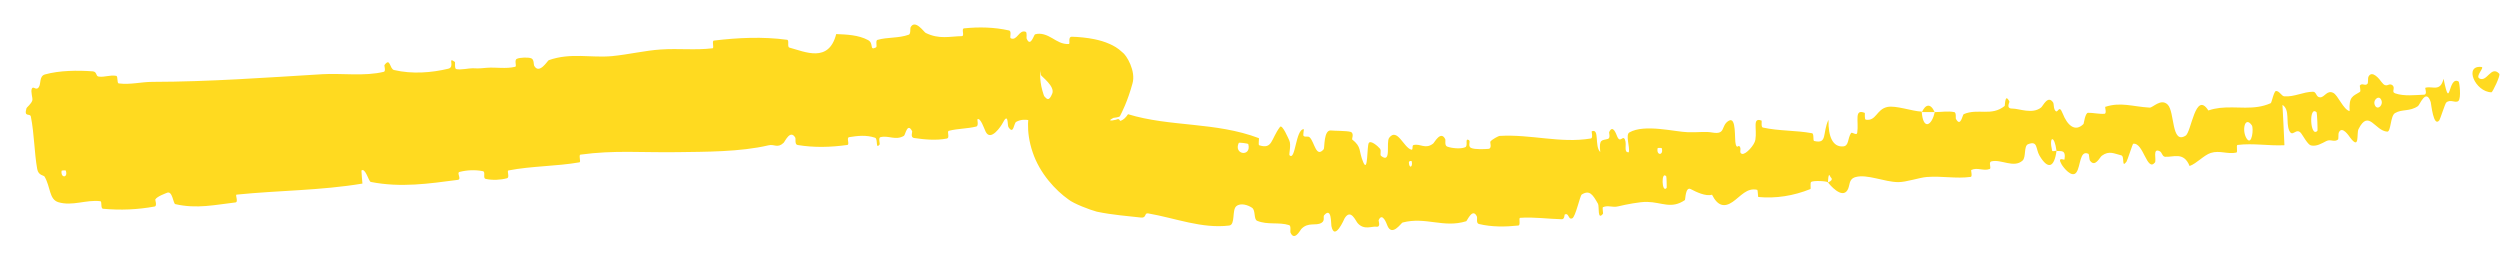 <?xml version="1.0" encoding="UTF-8"?> <svg xmlns="http://www.w3.org/2000/svg" width="79" height="8" viewBox="0 0 79 8" fill="none"><path d="M1.422 2.352C1.882 2.224 2.451 2.22 2.928 2.254C3.073 2.265 3.018 2.406 3.117 2.42C3.31 2.447 3.477 2.36 3.672 2.397C3.737 2.41 3.686 2.628 3.754 2.636C4.125 2.683 4.455 2.587 4.818 2.587C6.623 2.583 8.377 2.454 10.187 2.345C10.784 2.309 11.525 2.418 12.129 2.269C12.2 2.251 12.137 2.072 12.149 2.056C12.338 1.801 12.307 2.179 12.452 2.213C13.024 2.347 13.642 2.298 14.167 2.171C14.39 2.117 14.125 1.776 14.374 1.957C14.392 1.969 14.354 2.17 14.419 2.184C14.564 2.216 14.828 2.153 14.939 2.157C15.152 2.166 15.187 2.161 15.386 2.142C15.659 2.119 15.993 2.183 16.28 2.11C16.341 2.093 16.238 1.902 16.334 1.858C16.43 1.814 16.694 1.805 16.788 1.843C16.882 1.881 16.86 2.042 16.879 2.076C17.039 2.367 17.302 1.917 17.34 1.902C18.035 1.655 18.676 1.836 19.344 1.773C19.851 1.724 20.395 1.595 20.876 1.564C21.461 1.525 21.953 1.592 22.516 1.526C22.576 1.519 22.486 1.29 22.559 1.282C23.327 1.19 24.103 1.154 24.871 1.257C24.951 1.267 24.865 1.481 24.945 1.504C25.443 1.638 26.189 1.996 26.424 1.077C26.752 1.09 27.127 1.103 27.431 1.267C27.626 1.373 27.458 1.609 27.681 1.499C27.731 1.475 27.653 1.281 27.729 1.26C28.052 1.168 28.391 1.214 28.719 1.096C28.784 1.071 28.757 0.895 28.774 0.863C28.919 0.597 29.195 1.011 29.251 1.04C29.683 1.252 30.013 1.148 30.396 1.142C30.489 1.14 30.37 0.906 30.463 0.896C30.946 0.847 31.415 0.858 31.883 0.962C31.984 0.985 31.892 1.188 31.94 1.21C32.144 1.303 32.2 0.921 32.414 1.006C32.459 1.023 32.432 1.196 32.44 1.215C32.562 1.516 32.674 1.094 32.706 1.086C32.893 1.026 33.089 1.111 33.248 1.205C33.409 1.299 33.56 1.403 33.776 1.39C33.827 1.386 33.734 1.157 33.874 1.161C34.075 1.165 34.36 1.192 34.589 1.24C34.752 1.276 34.888 1.311 35.069 1.391C35.19 1.446 35.321 1.515 35.463 1.649C35.599 1.738 35.901 2.249 35.786 2.639C35.634 3.2 35.444 3.568 35.389 3.672C35.368 3.705 35.204 3.723 35.184 3.725C34.893 3.877 35.317 3.779 35.328 3.762C35.395 3.764 35.393 3.853 35.467 3.92L35.222 3.815C35.357 3.852 35.494 3.837 35.646 3.609C36.979 4.017 38.406 3.846 39.779 4.365C39.796 4.372 39.755 4.579 39.79 4.59C40.216 4.727 40.156 4.398 40.448 4.011C40.521 3.914 40.722 4.401 40.741 4.437C40.808 4.569 40.725 4.878 40.748 4.904C40.939 5.107 40.939 4.076 41.201 4.082C41.209 4.084 41.17 4.273 41.192 4.293C41.258 4.353 41.327 4.28 41.392 4.346C41.541 4.501 41.587 5.002 41.83 4.715C41.861 4.678 41.824 4.093 42.061 4.123C42.152 4.136 42.564 4.13 42.681 4.168C42.798 4.207 42.717 4.395 42.725 4.403C43.04 4.653 42.923 4.756 43.078 5.125C43.234 5.493 43.191 4.616 43.254 4.518C43.318 4.421 43.548 4.626 43.606 4.697C43.663 4.768 43.593 4.888 43.643 4.928C43.983 5.191 43.789 4.493 43.899 4.353C44.154 4.022 44.358 4.669 44.599 4.73C44.664 4.746 44.609 4.599 44.666 4.584C44.894 4.528 45.034 4.729 45.286 4.538C45.328 4.507 45.527 4.112 45.669 4.396C45.689 4.437 45.638 4.6 45.736 4.634C45.884 4.685 46.144 4.714 46.296 4.655C46.409 4.612 46.271 4.349 46.417 4.428C46.482 4.463 46.368 4.623 46.49 4.676C46.611 4.729 46.919 4.713 47.037 4.704C47.153 4.694 47.083 4.494 47.092 4.48C47.145 4.4 47.363 4.295 47.383 4.295C48.382 4.236 49.304 4.537 50.272 4.376C50.348 4.363 50.286 4.153 50.298 4.149C50.555 4.046 50.378 4.623 50.568 4.804C50.52 4.373 50.63 4.446 50.811 4.389C50.898 4.361 50.841 4.196 50.848 4.178C50.965 3.917 51.074 4.241 51.101 4.307C51.201 4.549 51.28 4.252 51.349 4.414C51.417 4.575 51.293 4.825 51.471 4.812C51.512 4.655 51.358 4.257 51.489 4.184C51.973 3.909 52.937 4.17 53.34 4.178C53.745 4.185 53.879 4.148 54.116 4.189C54.545 4.262 54.37 3.972 54.625 3.818C54.88 3.663 54.801 4.409 54.85 4.565C54.898 4.721 54.928 4.555 54.981 4.639C55.034 4.723 54.94 4.838 55.052 4.863C55.165 4.889 55.444 4.586 55.47 4.417C55.527 4.06 55.367 3.701 55.664 3.81C55.681 3.817 55.641 4.015 55.705 4.03C56.22 4.144 56.746 4.115 57.259 4.21C57.33 4.223 57.284 4.444 57.325 4.454C57.757 4.561 57.58 4.208 57.78 3.786C57.77 4.328 57.92 4.648 58.239 4.627C58.431 4.614 58.38 4.382 58.491 4.207C58.524 4.154 58.672 4.305 58.689 4.192C58.742 3.825 58.582 3.431 58.925 3.566C58.94 3.572 58.909 3.774 58.96 3.782C59.289 3.835 59.295 3.454 59.639 3.381C59.908 3.324 60.416 3.514 60.726 3.527C60.769 4.132 61.051 3.969 61.136 3.543C61.338 3.543 61.555 3.501 61.756 3.543C61.824 3.557 61.795 3.735 61.805 3.753C61.958 4.039 62.012 3.627 62.054 3.607C62.51 3.413 62.925 3.687 63.347 3.349C63.362 3.336 63.351 2.915 63.498 3.211C63.507 3.231 63.375 3.435 63.588 3.431C63.8 3.428 64.22 3.618 64.498 3.398C64.564 3.345 64.713 2.989 64.881 3.242C64.903 3.276 64.893 3.399 64.926 3.463C65.035 3.669 65.046 3.24 65.183 3.591C65.321 3.942 65.564 4.193 65.84 3.917C65.849 3.909 65.89 3.567 65.983 3.564C66.132 3.56 66.349 3.611 66.504 3.595C66.578 3.587 66.512 3.382 66.524 3.377C67.014 3.215 67.388 3.369 67.929 3.401C68.029 3.407 68.285 3.097 68.497 3.304C68.728 3.531 68.609 4.575 69.065 4.287C69.249 4.172 69.374 2.85 69.784 3.491C69.905 3.449 70.026 3.424 70.146 3.41C70.687 3.349 71.22 3.5 71.756 3.26C71.786 3.247 71.853 2.876 71.924 2.875C72.029 2.874 72.102 3.039 72.18 3.044C72.502 3.069 72.778 2.901 73.09 2.899C73.207 2.898 73.18 3.077 73.318 3.076C73.461 3.075 73.532 2.837 73.73 2.934C73.881 3.008 74.053 3.47 74.248 3.511C74.221 3.045 74.35 3.045 74.572 2.905C74.614 2.878 74.556 2.719 74.575 2.698C74.651 2.609 74.744 2.737 74.818 2.641C74.836 2.617 74.825 2.458 74.84 2.43C74.957 2.186 75.212 2.528 75.253 2.588C75.421 2.815 75.47 2.604 75.594 2.689C75.714 2.775 75.551 2.903 75.688 2.95C75.971 3.049 76.322 3.002 76.601 2.992C76.713 2.988 76.624 2.78 76.64 2.774C76.868 2.706 77.111 2.919 77.217 2.489C77.437 3.575 77.35 2.374 77.692 2.576C77.719 2.592 77.78 3.108 77.685 3.19C77.59 3.271 77.43 3.118 77.298 3.244C77.267 3.273 77.107 3.769 77.084 3.8C76.896 4.042 76.825 3.269 76.811 3.227C76.664 2.775 76.466 3.312 76.409 3.352C76.145 3.534 75.901 3.44 75.682 3.574C75.533 3.66 75.557 4.167 75.437 4.16C75.045 4.135 74.852 3.439 74.53 4.078C74.46 4.214 74.578 4.762 74.264 4.347C74.244 4.321 74.004 3.939 73.901 4.2C73.889 4.233 73.901 4.394 73.882 4.409C73.749 4.507 73.656 4.385 73.511 4.458C73.364 4.532 73.203 4.636 73.025 4.595C72.924 4.571 72.77 4.28 72.715 4.211C72.556 4.01 72.444 4.369 72.337 4.119C72.229 3.869 72.368 3.463 72.126 3.315C72.151 3.735 72.167 4.166 72.188 4.589C71.697 4.614 71.204 4.519 70.709 4.58C70.648 4.588 70.729 4.808 70.665 4.822C70.532 4.851 70.401 4.832 70.267 4.816C70.14 4.8 70.003 4.787 69.859 4.833C69.641 4.904 69.418 5.165 69.191 5.246C69.005 4.781 68.673 4.975 68.417 4.954C68.327 4.947 68.322 4.819 68.255 4.783C68.004 4.65 68.154 5.063 68.095 5.136C67.843 5.445 67.732 4.49 67.408 4.543C67.391 4.545 67.224 5.075 67.197 5.11C67.03 5.334 67.15 4.935 67.03 4.908C66.811 4.858 66.653 4.749 66.418 4.921C66.349 4.972 66.204 5.306 66.041 5.072C66.02 5.041 66.015 4.872 65.999 4.863C65.713 4.723 65.753 5.254 65.614 5.447C65.475 5.64 65.204 5.295 65.146 5.194C64.995 4.932 65.233 5.069 65.238 5.041C65.29 4.715 65.121 4.786 64.986 4.77C64.921 4.252 64.739 4.299 64.846 4.757C64.858 4.807 64.957 4.749 64.986 4.77C64.914 5.291 64.718 5.374 64.448 4.917C64.323 4.703 64.4 4.433 64.087 4.557C63.945 4.612 64.032 4.966 63.912 5.075C63.636 5.323 63.23 5.021 62.928 5.1C62.82 5.128 62.944 5.315 62.87 5.342C62.675 5.412 62.486 5.28 62.292 5.372C62.275 5.38 62.336 5.582 62.274 5.59C61.808 5.653 61.378 5.556 60.887 5.593C60.651 5.611 60.23 5.759 59.981 5.755C59.549 5.752 59 5.494 58.638 5.595C58.403 5.66 58.471 5.861 58.379 6.009C58.203 6.296 57.818 5.836 57.764 5.764C57.762 5.762 57.966 5.698 57.847 5.6C57.767 5.386 57.766 5.763 57.764 5.764C57.729 5.718 57.313 5.702 57.235 5.747C57.192 5.772 57.231 5.965 57.209 5.974C56.676 6.188 56.121 6.278 55.561 6.225C55.551 6.222 55.55 6.003 55.527 5.998C55.2 5.923 55.006 6.204 54.751 6.38C54.495 6.556 54.281 6.517 54.1 6.153C53.9 6.213 53.599 6.066 53.428 5.976C53.256 5.886 53.259 6.312 53.245 6.321C52.811 6.617 52.523 6.391 52.05 6.38C51.827 6.374 51.38 6.461 51.138 6.52C50.947 6.568 50.826 6.474 50.653 6.547C50.629 6.557 50.663 6.744 50.656 6.752C50.471 6.988 50.542 6.521 50.497 6.441C50.332 6.148 50.231 5.993 49.984 6.146C49.927 6.182 49.788 6.855 49.683 6.899C49.547 6.955 49.588 6.714 49.446 6.778C49.434 6.784 49.444 6.931 49.353 6.928C48.927 6.919 48.476 6.852 48.038 6.883C47.978 6.887 48.064 7.118 47.977 7.127C47.571 7.17 47.137 7.176 46.734 7.078C46.636 7.053 46.692 6.888 46.669 6.84C46.532 6.55 46.362 6.982 46.332 6.991C45.615 7.215 45.057 6.84 44.32 7.032C44.279 7.043 43.98 7.504 43.834 7.112C43.824 7.086 43.684 6.685 43.564 6.96C43.557 6.978 43.643 7.184 43.494 7.164C43.344 7.143 43.109 7.281 42.904 7.054C42.838 6.982 42.685 6.58 42.49 6.898C42.478 6.921 42.172 7.641 42.072 7.141C42.056 7.058 42.083 6.532 41.845 6.799C41.8 6.85 41.879 6.969 41.76 7.041C41.578 7.151 41.344 7.005 41.122 7.235C41.085 7.276 40.906 7.629 40.781 7.354C40.762 7.311 40.806 7.136 40.737 7.114C40.409 7.01 40.062 7.115 39.727 6.978C39.61 6.929 39.684 6.648 39.565 6.566C39.447 6.484 39.204 6.397 39.064 6.519C38.926 6.642 39.042 7.103 38.843 7.127C37.977 7.232 37.148 6.894 36.28 6.743C36.153 6.721 36.24 6.896 36.049 6.874C35.673 6.829 35.153 6.794 34.66 6.689C34.453 6.635 33.927 6.437 33.762 6.302C33.363 6.02 32.857 5.487 32.632 4.811C32.402 4.138 32.485 3.585 32.593 3.294C32.791 2.822 32.908 2.96 32.993 3.035C33.08 3.131 33.143 3.219 33.249 2.962C33.353 2.729 32.898 2.41 32.891 2.368C32.867 2.202 32.883 2.119 32.907 2.075C32.731 2.739 33.211 3.608 33.441 3.754C33.651 3.943 33.799 4.003 33.886 4.038C34.032 4.086 34.024 4.065 33.994 4.083C33.968 4.093 33.945 4.306 33.927 4.313C33.865 4.337 33.696 4.218 33.544 4.223C33.47 4.226 33.471 4.389 33.401 4.372C33.23 4.331 33.102 4.256 32.917 4.097C32.901 4.082 33.023 3.883 32.88 3.871C32.659 3.852 32.39 3.697 32.109 3.852C32.033 3.899 32.033 4.272 31.866 4.015C31.83 3.961 31.874 3.512 31.677 3.901C31.645 3.966 31.306 4.492 31.146 4.159C31.102 4.072 30.984 3.708 30.887 3.768C30.875 3.777 30.933 3.976 30.852 3.998C30.561 4.071 30.276 4.059 29.985 4.133C29.907 4.153 30.032 4.356 29.916 4.379C29.585 4.444 29.205 4.409 28.881 4.36C28.762 4.342 28.835 4.166 28.825 4.148C28.672 3.851 28.61 4.265 28.565 4.292C28.299 4.449 28.078 4.269 27.82 4.335C27.749 4.353 27.811 4.545 27.798 4.563C27.659 4.742 27.75 4.385 27.652 4.352C27.373 4.259 27.1 4.291 26.833 4.334C26.736 4.35 26.861 4.569 26.774 4.581C26.245 4.654 25.731 4.669 25.203 4.582C25.105 4.565 25.153 4.387 25.13 4.348C24.972 4.08 24.804 4.475 24.761 4.514C24.565 4.695 24.472 4.547 24.288 4.591C23.391 4.804 22.272 4.795 21.407 4.808C20.288 4.825 19.407 4.74 18.344 4.886C18.277 4.895 18.367 5.12 18.31 5.13C17.566 5.259 16.814 5.242 16.068 5.386C16.007 5.397 16.118 5.607 16.02 5.633C15.82 5.687 15.561 5.701 15.348 5.653C15.245 5.629 15.36 5.427 15.255 5.408C15.013 5.362 14.759 5.372 14.521 5.433C14.42 5.459 14.599 5.667 14.465 5.684C13.557 5.802 12.667 5.937 11.716 5.749C11.651 5.736 11.545 5.287 11.421 5.389C11.425 5.517 11.443 5.665 11.453 5.801C10.133 6.022 8.807 6.015 7.477 6.15C7.422 6.155 7.546 6.385 7.439 6.397C6.802 6.47 6.222 6.608 5.538 6.45C5.472 6.435 5.451 6.007 5.272 6.094C5.24 6.11 4.967 6.202 4.907 6.303C4.899 6.318 4.974 6.509 4.885 6.526C4.354 6.624 3.807 6.648 3.257 6.597C3.169 6.588 3.233 6.366 3.17 6.358C2.72 6.303 2.288 6.523 1.842 6.389C1.55 6.297 1.603 5.92 1.409 5.582C1.381 5.534 1.213 5.549 1.176 5.342C1.082 4.821 1.085 4.237 0.975 3.684C0.951 3.564 0.745 3.724 0.838 3.416C0.844 3.395 0.994 3.276 1.022 3.172C1.041 3.1 0.961 2.896 1.007 2.8C1.053 2.705 1.14 2.874 1.223 2.759C1.306 2.642 1.23 2.407 1.422 2.352ZM52.654 5.573C52.488 5.378 52.509 6.126 52.666 5.938C52.673 5.928 52.663 5.583 52.654 5.573ZM71.156 3.957C70.932 3.645 70.834 4.14 70.997 4.382C71.159 4.624 71.224 4.052 71.156 3.957ZM73.205 3.549C72.951 3.308 72.997 4.368 73.23 4.135C73.244 4.121 73.219 3.563 73.205 3.549ZM2.077 5.388C2.074 5.378 1.948 5.385 1.946 5.396C1.911 5.64 2.163 5.625 2.077 5.388ZM75.237 3.136C75.157 2.998 74.954 3.178 75.059 3.35C75.144 3.487 75.338 3.308 75.237 3.136ZM44.61 5.095C44.608 5.084 44.518 5.075 44.521 5.138C44.53 5.341 44.653 5.282 44.61 5.095ZM78.732 2.917C78.21 2.907 77.851 2.049 78.417 2.117C78.52 2.129 78.214 2.408 78.348 2.479C78.593 2.61 78.717 2.052 78.977 2.33C79.024 2.382 78.762 2.919 78.731 2.918C78.731 2.918 78.731 2.917 78.732 2.917ZM52.512 4.682C52.508 4.672 52.385 4.67 52.382 4.68C52.329 4.921 52.579 4.925 52.512 4.682ZM39.446 4.554C39.442 4.532 39.154 4.497 39.145 4.515C38.971 4.894 39.554 4.968 39.446 4.554ZM60.733 3.542C60.846 3.293 61.004 3.252 61.135 3.542C61.001 3.537 60.867 3.546 60.733 3.542Z" fill="#FFDA20"></path></svg> 